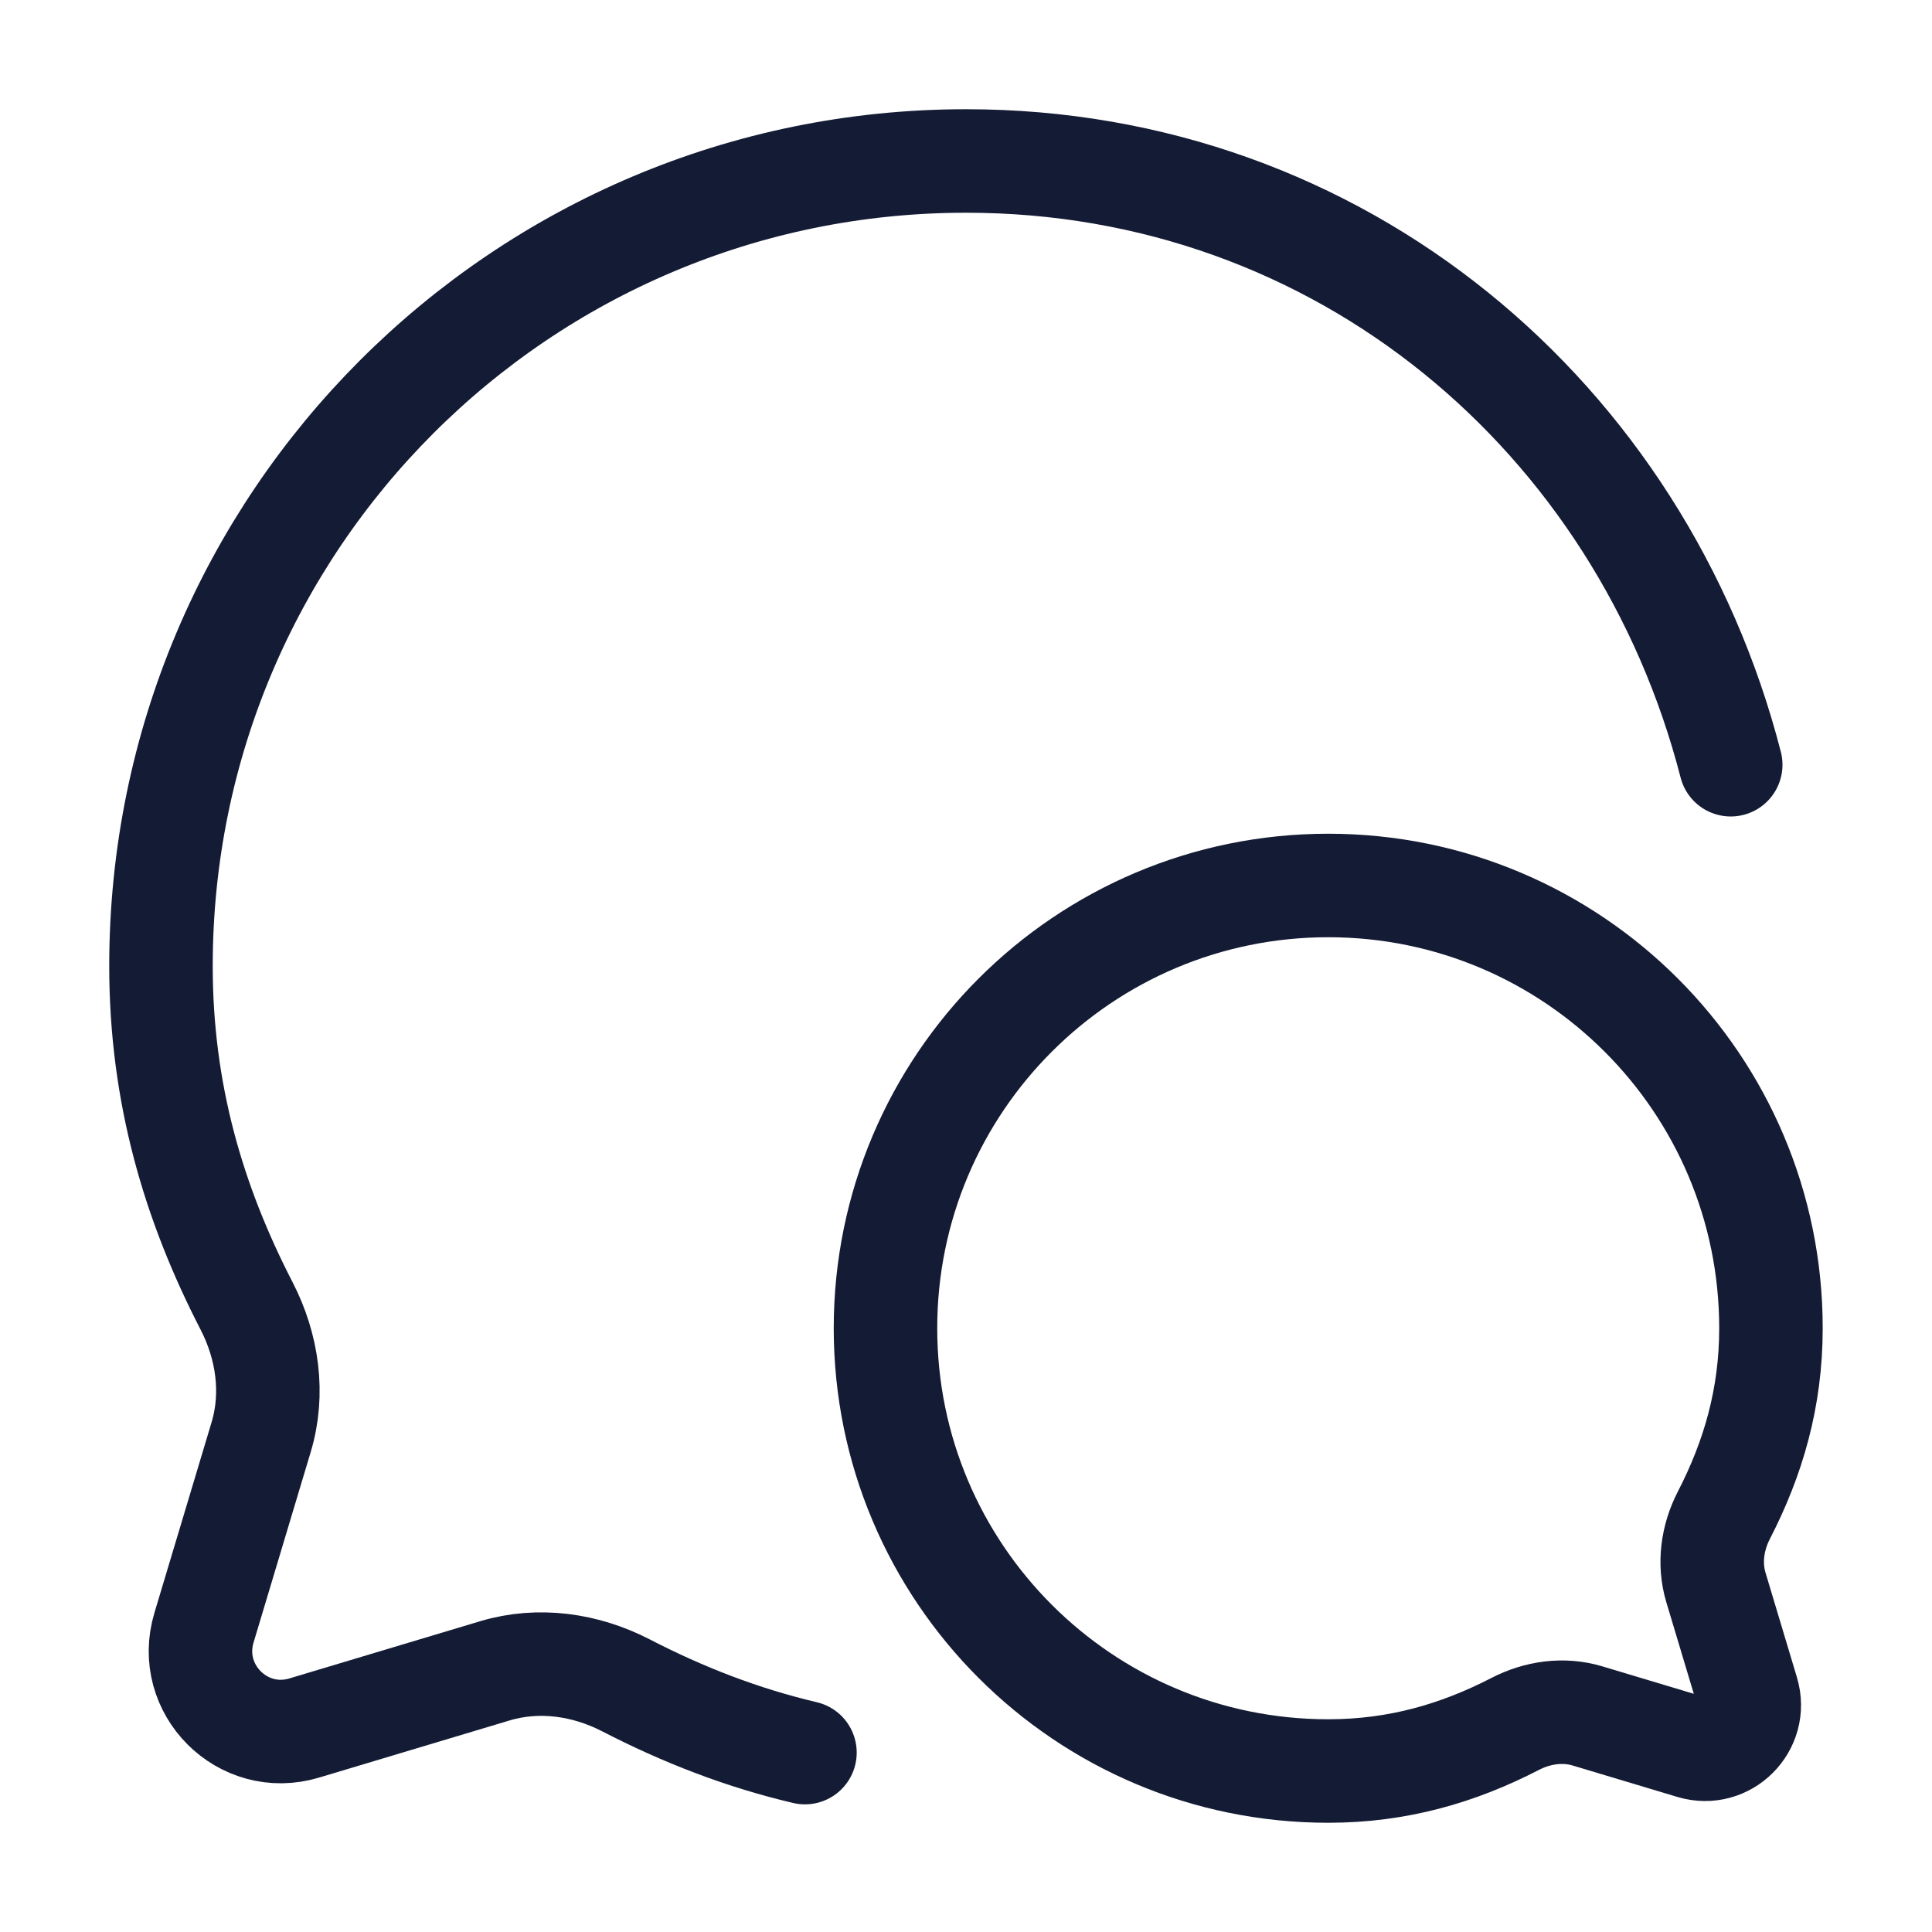 <svg width="28" height="28" viewBox="0 0 28 28" fill="none" xmlns="http://www.w3.org/2000/svg">
<path d="M11.666 25.4C10.755 25.186 9.898 24.852 9.071 24.425C8.484 24.122 7.805 24.025 7.172 24.215L4.408 25.044C3.518 25.311 2.689 24.481 2.956 23.591L3.785 20.827C3.975 20.195 3.877 19.516 3.575 18.929C2.802 17.431 2.333 15.838 2.333 14C2.333 7.557 7.556 2.333 14 2.333C19.436 2.333 23.788 6.051 25.083 11.083" stroke="#141B34" stroke-width="1.5" stroke-linecap="round" stroke-linejoin="round"/>
<path d="M19.25 25.667C15.706 25.667 12.833 22.794 12.833 19.25C12.833 15.706 15.706 12.833 19.25 12.833C22.794 12.833 25.666 15.706 25.666 19.25C25.666 20.261 25.408 21.137 24.983 21.961C24.817 22.284 24.764 22.657 24.868 23.005L25.324 24.525C25.471 25.015 25.014 25.471 24.525 25.324L23.005 24.868C22.657 24.764 22.284 24.817 21.96 24.984C21.137 25.409 20.261 25.667 19.25 25.667Z" stroke="#141B34" stroke-width="1.5" stroke-linecap="round" stroke-linejoin="round"/>
</svg>
